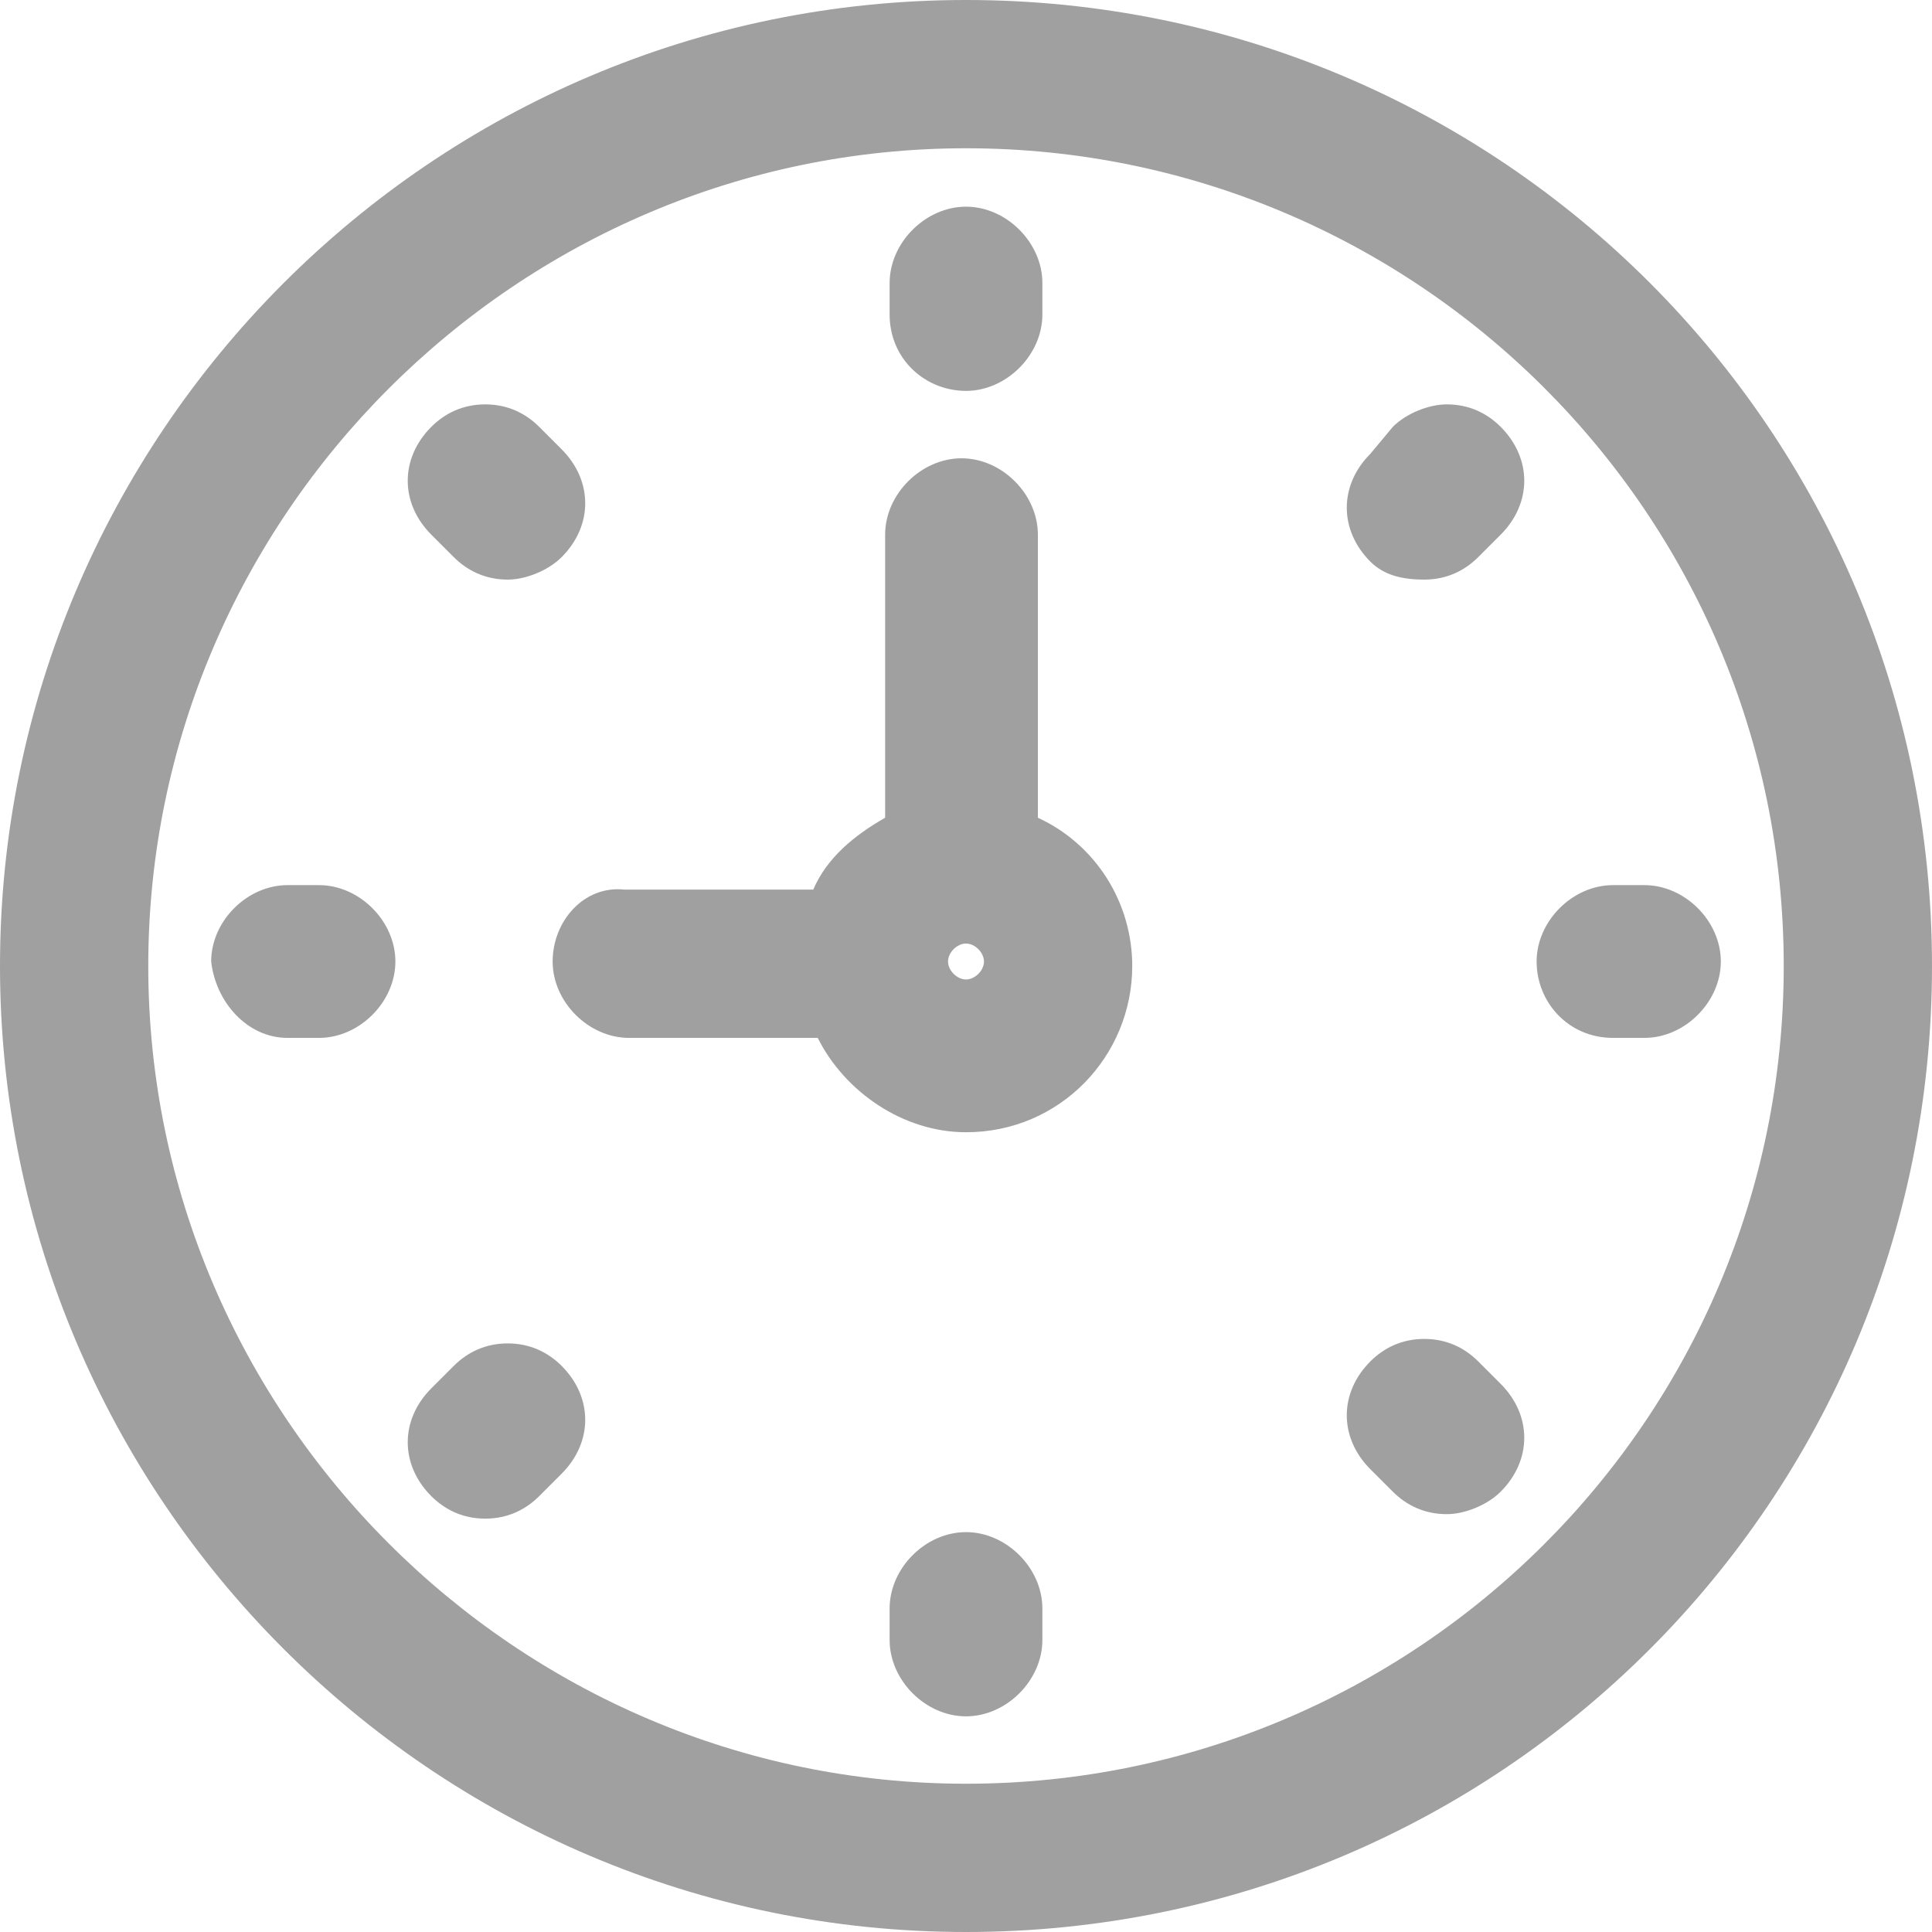 <svg id="Слой_1" xmlns="http://www.w3.org/2000/svg" viewBox="0 0 43 43"><style>.st0{fill:none}.st1{fill:#a0a0a0}</style><path class="st0" d="M21.5 39.7c10 0 18.2-8.1 18.2-18.2S31.5 3.3 21.5 3.3 3.3 11.5 3.3 21.5s8.2 18.2 18.2 18.2zm-9-6.9l-.5.5c-.3.3-.7.5-1.2.5-.4 0-.9-.2-1.2-.5-.7-.7-.7-1.7 0-2.4l.5-.5c.3-.3.7-.5 1.2-.5s.9.2 1.2.5c.7.6.7 1.7 0 2.4zm10.7 3.7c0 .9-.8 1.7-1.7 1.7s-1.7-.8-1.7-1.7v-.7c0-.9.8-1.7 1.7-1.7s1.7.8 1.7 1.7v.7zm12.7-16.8h.7c.9 0 1.7.8 1.7 1.7s-.8 1.7-1.7 1.7h-.7c-.9 0-1.7-.8-1.7-1.7s.7-1.7 1.7-1.7zm-5.4-9.6l.5-.5c.3-.3.7-.5 1.2-.5s.9.2 1.2.5c.7.7.7 1.7 0 2.4l-.6.5c-.3.3-.7.5-1.2.5-.4 0-.9-.2-1.2-.5-.6-.7-.6-1.8.1-2.4zm0 20.3c.3-.3.7-.5 1.2-.5s.9.2 1.2.5l.5.5c.7.7.7 1.7 0 2.4-.3.3-.7.5-1.2.5s-.9-.2-1.2-.5l-.5-.5c-.7-.7-.7-1.8 0-2.4zm-10.7-24c0-.9.8-1.7 1.7-1.7s1.7.8 1.7 1.7v.7c0 .9-.8 1.7-1.7 1.7s-1.7-.8-1.7-1.7v-.7zm-1.6 13.3c.4-.7.9-1.3 1.6-1.6v-6.3c0-.9.8-1.7 1.7-1.7s1.7.8 1.7 1.7v6.3c1.2.6 2.1 1.9 2.1 3.3 0 2.1-1.7 3.7-3.7 3.7-1.4 0-2.7-.8-3.3-2.1h-4.2c-.9 0-1.7-.8-1.7-1.7s.8-1.7 1.7-1.7l4.1.1zM9.7 9.6c.3-.3.7-.5 1.2-.5s.9.2 1.2.5l.5.5c.7.7.7 1.7 0 2.4-.3.3-.7.5-1.2.5s-.9-.2-1.2-.5l-.5-.5c-.7-.7-.7-1.8 0-2.4zM6.4 19.7h.7c.9 0 1.7.8 1.7 1.7s-.8 1.7-1.7 1.7h-.7c-.9 0-1.7-.8-1.7-1.7.1-.9.8-1.7 1.7-1.7z"/><circle class="st0" cx="21.5" cy="21.4" r=".4"/><path class="st1" d="M21.5 0C9.6 0 0 9.7 0 21.5S9.6 43 21.5 43 43 33.4 43 21.5 33.4 0 21.5 0zm0 3.3c10 0 18.2 8.1 18.2 18.2s-8.2 18.2-18.2 18.2S3.3 31.5 3.3 21.5 11.5 3.3 21.5 3.3z"/><path class="st1" d="M12.3 21.4c0 .9.8 1.7 1.7 1.7h4.2c.6 1.2 1.9 2.1 3.3 2.1 2.1 0 3.7-1.7 3.7-3.7 0-1.4-.8-2.7-2.1-3.3v-6.3c0-.9-.8-1.7-1.7-1.7s-1.7.8-1.7 1.7v6.3c-.7.4-1.3.9-1.6 1.6h-4.2c-.9-.1-1.6.7-1.6 1.6zm9.2.4c-.2 0-.4-.2-.4-.4s.2-.4.4-.4.4.2.4.4-.2.4-.4.4zm0-13.1c.9 0 1.7-.8 1.7-1.7v-.7c0-.9-.8-1.7-1.7-1.7s-1.7.8-1.7 1.7V7c0 1 .8 1.7 1.7 1.7zm0 25.4c-.9 0-1.7.8-1.7 1.7v.7c0 .9.8 1.7 1.7 1.7s1.7-.8 1.7-1.7v-.7c0-.9-.8-1.7-1.7-1.7zm14.4-11h.7c.9 0 1.7-.8 1.7-1.7s-.8-1.7-1.7-1.7h-.7c-.9 0-1.7.8-1.7 1.7s.7 1.7 1.7 1.7zm-29.5 0h.7c.9 0 1.7-.8 1.7-1.7s-.8-1.7-1.7-1.7h-.7c-.9 0-1.7.8-1.7 1.7.1.9.8 1.7 1.7 1.7zm25.3-10.2c.5 0 .9-.2 1.2-.5l.5-.5c.7-.7.7-1.7 0-2.4-.3-.3-.7-.5-1.2-.5-.4 0-.9.2-1.2.5l-.5.6c-.7.7-.7 1.7 0 2.4.3.3.7.4 1.2.4zm-20.4 17c-.5 0-.9.2-1.2.5l-.5.5c-.7.7-.7 1.7 0 2.4.3.3.7.5 1.2.5s.9-.2 1.2-.5l.5-.5c.7-.7.7-1.7 0-2.4-.3-.3-.7-.5-1.2-.5zM31 33.2c.3.3.7.5 1.2.5.4 0 .9-.2 1.2-.5.7-.7.7-1.7 0-2.4l-.5-.5c-.3-.3-.7-.5-1.2-.5s-.9.2-1.2.5c-.7.7-.7 1.7 0 2.4l.5.5zM10.1 12.4c.3.3.7.5 1.2.5.4 0 .9-.2 1.2-.5.7-.7.7-1.7 0-2.4l-.5-.5c-.3-.3-.7-.5-1.2-.5s-.9.2-1.2.5c-.7.7-.7 1.7 0 2.4l.5.5z"/></svg>